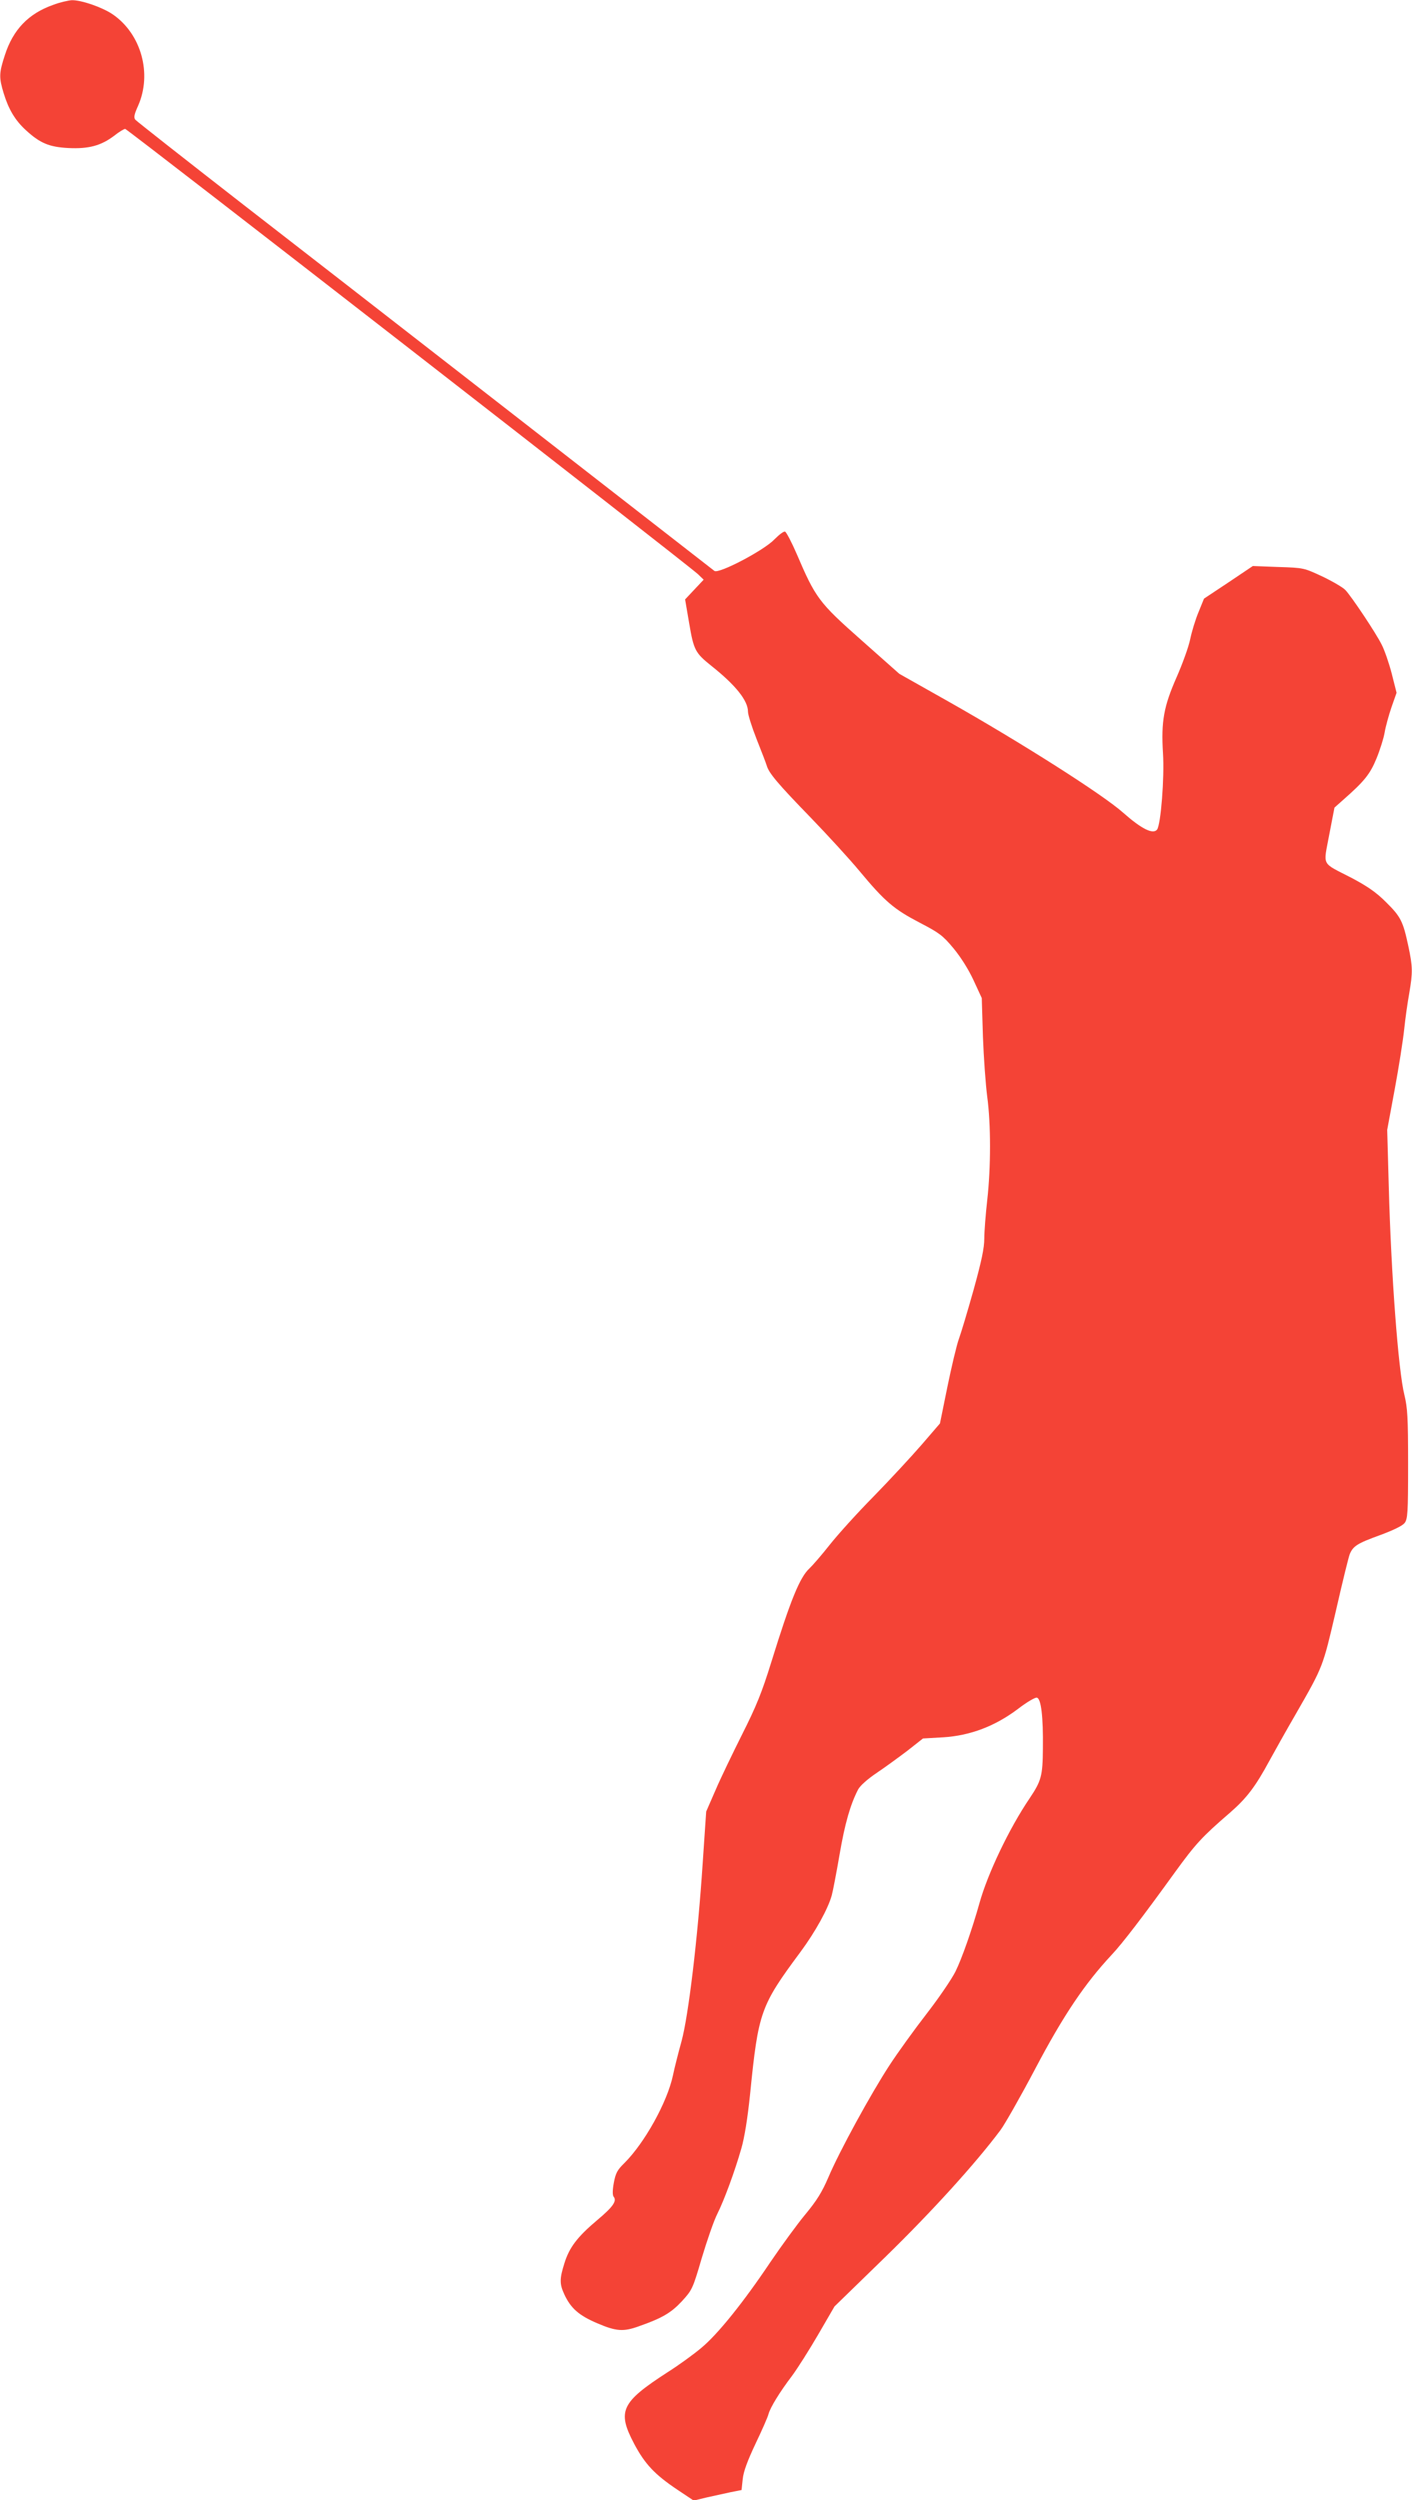 <?xml version="1.0" standalone="no"?>
<!DOCTYPE svg PUBLIC "-//W3C//DTD SVG 20010904//EN"
 "http://www.w3.org/TR/2001/REC-SVG-20010904/DTD/svg10.dtd">
<svg version="1.0" xmlns="http://www.w3.org/2000/svg"
 width="723pt" height="1280pt" viewBox="0 0 723 1280"
 preserveAspectRatio="xMidYMid meet">
<g transform="translate(0,1280) scale(0.1,-0.1)"
fill="#f44336" stroke="none">
<path d="M272 12775 c-127 -45 -205 -127 -247 -257 -30 -92 -31 -114 -6 -196
25 -82 59 -139 114 -189 72 -66 119 -86 218 -91 103 -5 167 12 235 64 24 19
49 34 55 34 11 0 2885 -2234 2933 -2280 l29 -28 -48 -51 -47 -50 21 -123 c23
-136 31 -151 112 -216 126 -100 189 -179 189 -236 0 -16 20 -79 44 -140 24
-61 48 -122 52 -136 11 -38 55 -91 224 -265 85 -88 199 -212 252 -276 129
-155 175 -194 307 -263 100 -52 118 -65 173 -131 38 -46 77 -108 103 -164 l42
-91 6 -197 c4 -109 14 -247 22 -308 19 -139 19 -363 0 -530 -8 -71 -15 -160
-15 -196 0 -49 -14 -115 -54 -260 -30 -107 -64 -221 -76 -254 -12 -33 -38
-144 -59 -246 l-38 -187 -93 -108 c-52 -60 -162 -179 -245 -264 -84 -85 -186
-198 -227 -250 -41 -52 -88 -106 -103 -120 -50 -46 -97 -162 -195 -478 -49
-158 -77 -227 -149 -370 -49 -98 -111 -226 -137 -287 l-48 -110 -18 -265 c-25
-383 -73 -781 -108 -910 -16 -58 -36 -136 -44 -175 -29 -138 -146 -348 -250
-451 -35 -34 -44 -51 -53 -100 -7 -38 -7 -63 -1 -71 18 -22 -3 -52 -84 -120
-102 -86 -143 -140 -168 -221 -25 -79 -25 -106 -1 -158 33 -72 75 -109 169
-149 98 -42 134 -44 212 -16 120 42 166 69 221 128 53 58 56 63 103 224 27 90
62 191 79 224 35 70 89 216 123 335 16 55 32 154 45 280 42 419 53 450 257
725 77 104 142 222 161 291 6 22 24 116 40 209 27 158 55 256 95 333 10 19 48
53 94 84 42 28 113 80 158 114 l80 63 105 6 c138 9 264 57 381 145 44 34 88
60 97 58 22 -4 33 -97 31 -260 -1 -142 -8 -166 -69 -257 -103 -152 -214 -384
-256 -536 -37 -132 -90 -284 -123 -350 -19 -38 -85 -135 -147 -215 -62 -80
-148 -199 -191 -265 -97 -149 -256 -440 -312 -572 -33 -77 -60 -120 -117 -189
-41 -49 -121 -159 -179 -244 -140 -209 -272 -373 -356 -442 -38 -32 -115 -88
-172 -124 -238 -154 -259 -199 -171 -366 55 -104 106 -158 221 -235 l84 -56
66 16 c37 8 92 20 123 27 l56 11 6 56 c4 39 24 93 66 182 33 69 63 137 66 151
10 35 57 112 120 195 29 39 89 134 135 213 l83 143 259 252 c235 229 461 477
591 651 21 28 102 170 179 316 143 271 252 433 389 580 56 59 165 202 326 425
104 143 137 180 281 304 86 75 130 133 202 266 24 44 85 153 136 241 140 244
137 238 204 525 33 145 65 276 71 291 17 42 39 56 155 98 68 25 115 48 126 62
16 21 18 51 18 301 0 242 -3 289 -19 355 -31 124 -68 615 -80 1070 l-8 287 38
205 c21 113 43 252 49 310 6 58 18 141 26 185 18 106 18 135 -5 242 -27 127
-39 150 -115 225 -49 49 -94 80 -175 123 -159 82 -145 57 -115 220 l27 140 45
40 c108 95 137 131 170 211 18 44 37 104 42 134 5 30 21 88 35 129 l26 74 -25
99 c-14 54 -37 120 -51 147 -29 59 -154 246 -186 280 -12 13 -65 44 -117 69
-95 44 -95 45 -226 49 l-131 5 -125 -84 -125 -83 -28 -69 c-16 -38 -35 -101
-43 -140 -8 -39 -40 -127 -70 -195 -65 -148 -79 -224 -69 -388 8 -123 -11
-363 -30 -390 -20 -27 -79 2 -174 86 -103 92 -521 358 -896 570 l-250 141
-195 173 c-217 192 -234 215 -331 442 -26 60 -53 111 -59 113 -7 3 -31 -16
-55 -40 -53 -56 -286 -178 -307 -161 -262 204 -2024 1575 -2413 1876 -297 231
-545 426 -552 434 -9 11 -6 27 14 71 73 165 16 368 -129 468 -54 37 -162 74
-210 73 -18 -1 -62 -11 -96 -24z"/>
</g>
</svg>
